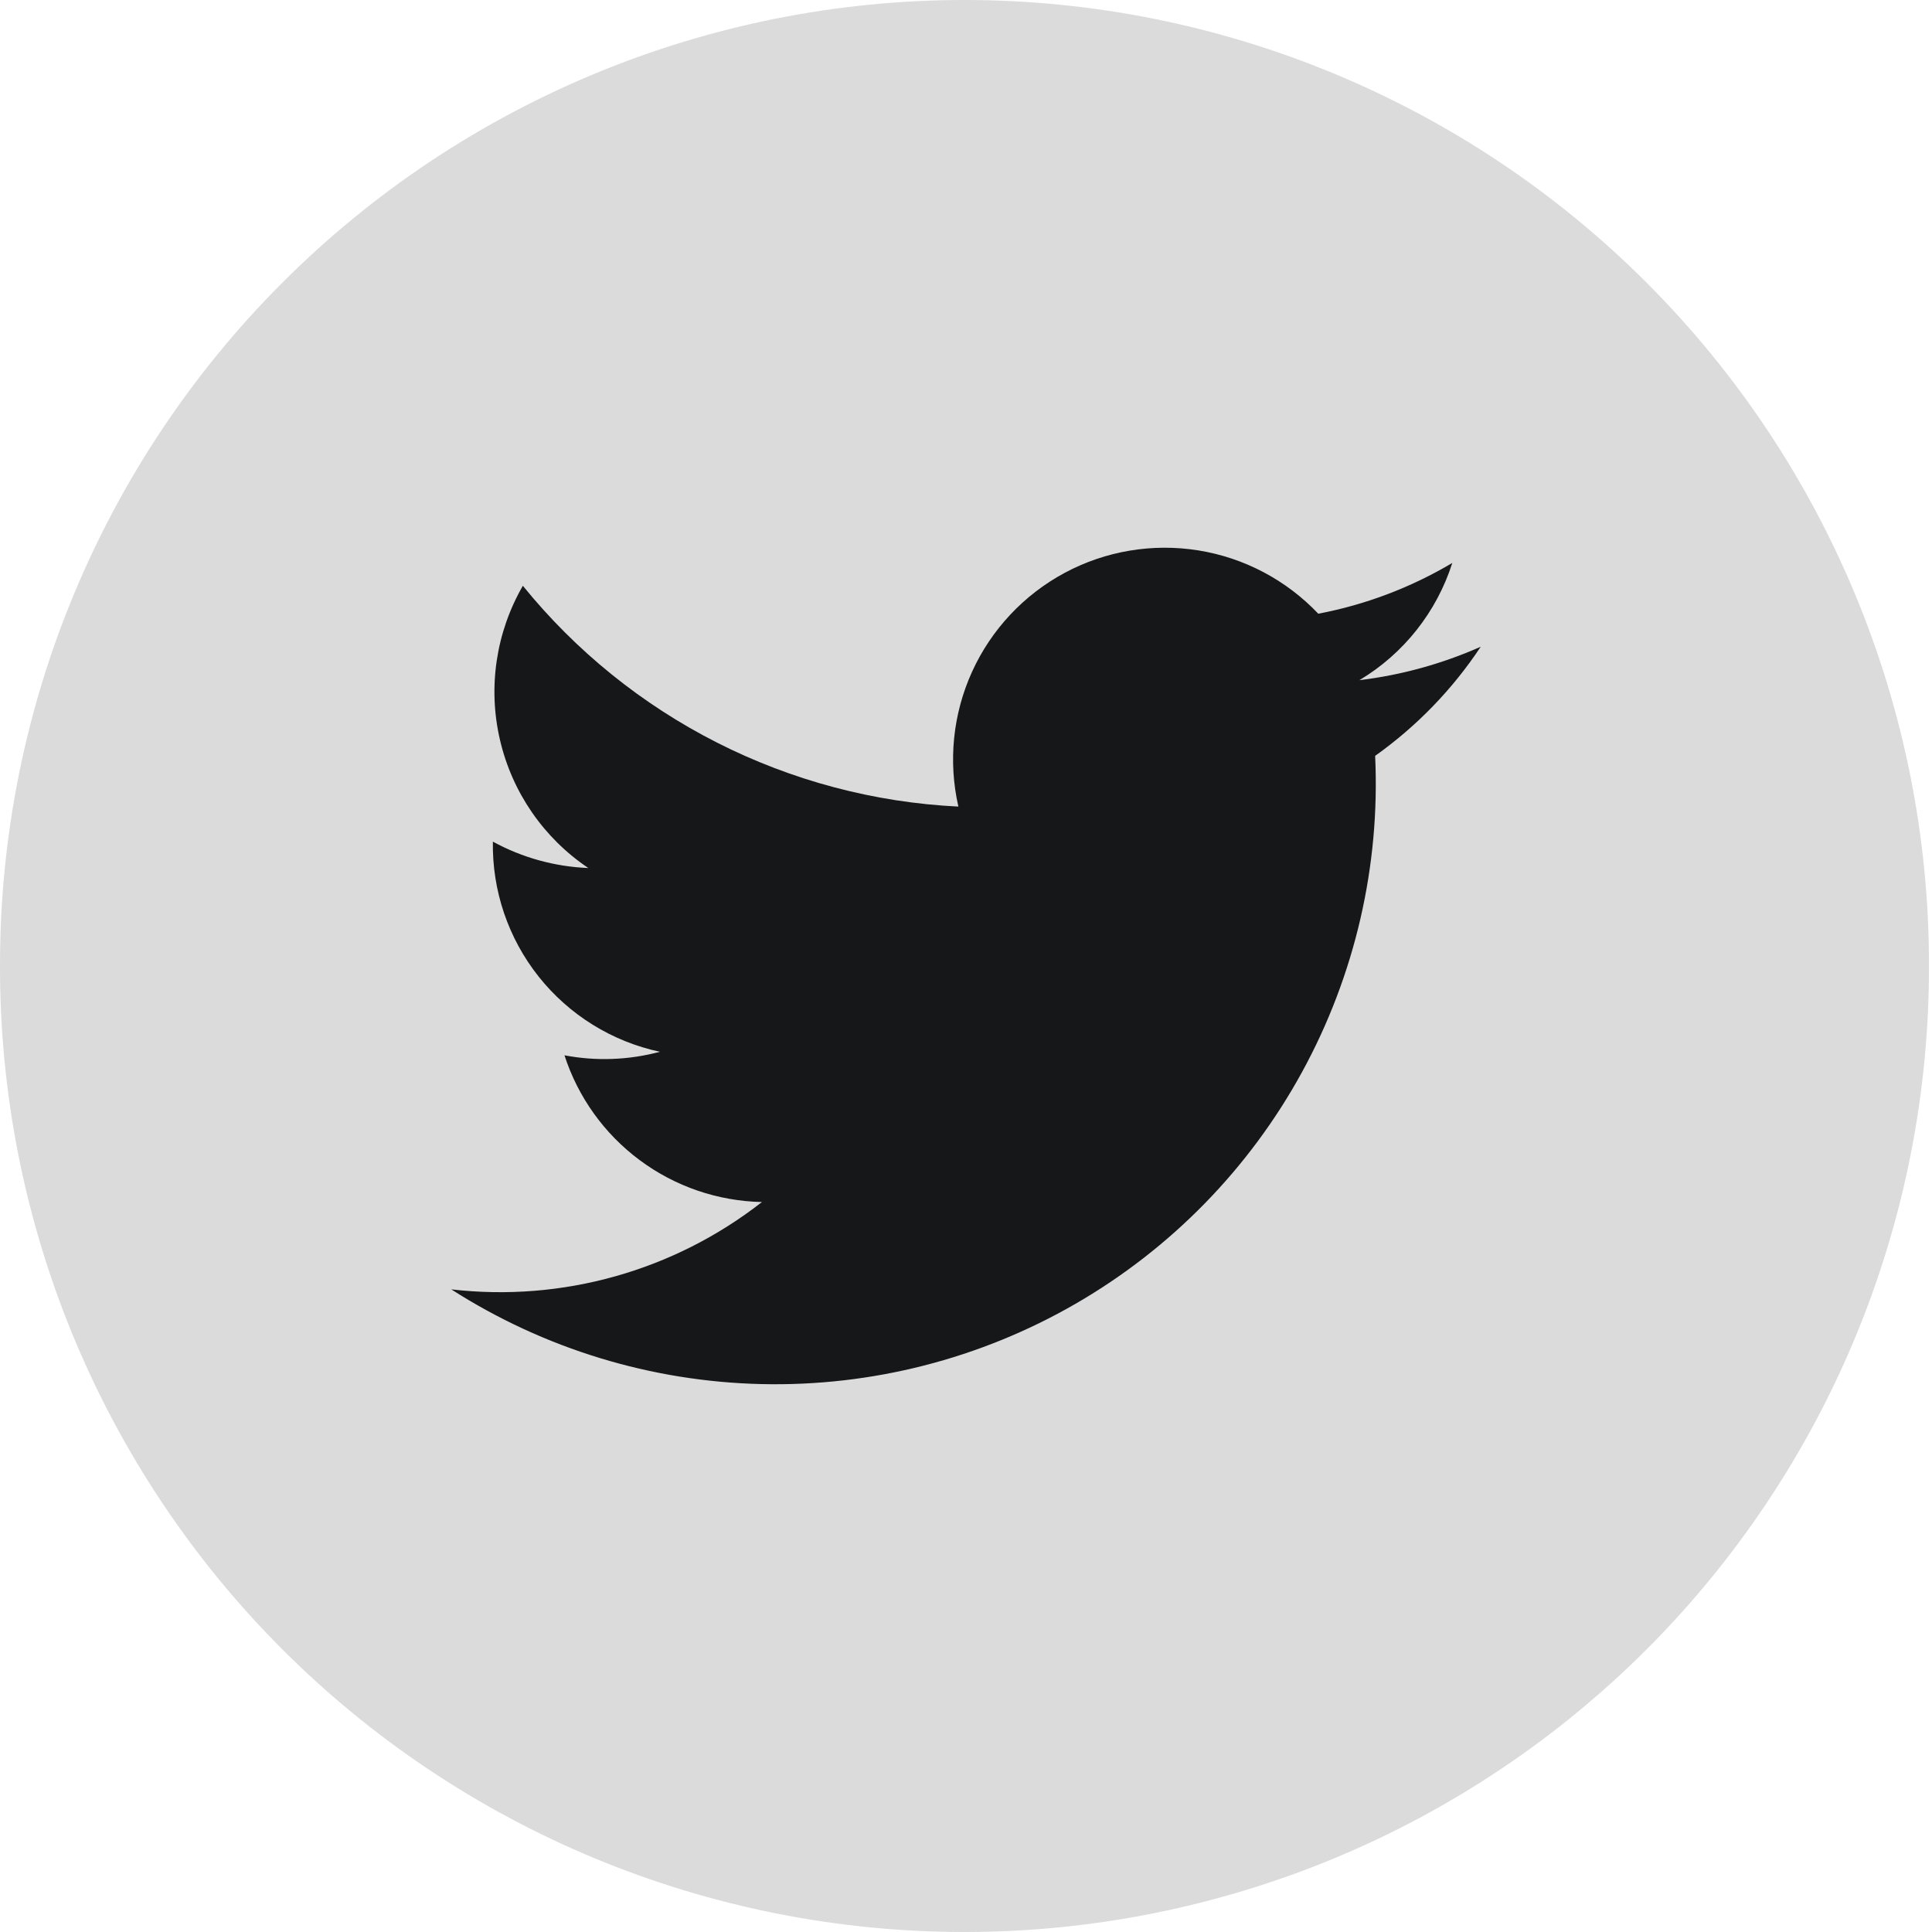 <svg width="35" height="35" viewBox="0 0 35 35" fill="none" xmlns="http://www.w3.org/2000/svg">
<path d="M17.473 35C15.173 35 12.897 34.546 10.773 33.665C8.65 32.783 6.721 31.491 5.098 29.863C3.475 28.235 2.189 26.302 1.314 24.176C0.439 22.049 -0.007 19.772 8.7128e-05 17.472C8.7128e-05 12.838 1.841 8.394 5.118 5.118C8.394 1.841 12.838 0 17.473 0V0C22.107 0 26.551 1.841 29.827 5.118C33.104 8.394 34.945 12.838 34.945 17.472C34.952 19.772 34.506 22.049 33.631 24.176C32.756 26.302 31.47 28.235 29.847 29.863C28.224 31.491 26.295 32.783 24.172 33.665C22.048 34.546 19.772 35 17.473 35Z" fill="#DBDBDB"/>
<path d="M8.175 23.358C9.855 24.434 11.799 25.028 13.794 25.074C15.788 25.12 17.757 24.617 19.485 23.619C21.213 22.621 22.633 21.168 23.59 19.417C24.547 17.666 25.005 15.686 24.912 13.693C25.666 13.157 26.314 12.487 26.825 11.716C26.126 12.026 25.386 12.23 24.627 12.322C25.428 11.843 26.026 11.088 26.31 10.198C25.56 10.644 24.739 10.955 23.882 11.118C23.303 10.508 22.541 10.105 21.71 9.971C20.881 9.838 20.03 9.98 19.289 10.377C18.548 10.775 17.958 11.404 17.61 12.169C17.262 12.934 17.175 13.793 17.362 14.612C15.84 14.538 14.35 14.143 12.991 13.454C11.631 12.764 10.432 11.796 9.472 10.612C8.985 11.456 8.836 12.453 9.057 13.402C9.277 14.352 9.849 15.182 10.658 15.725C10.053 15.701 9.461 15.538 8.929 15.247C8.914 16.134 9.207 16.998 9.759 17.693C10.311 18.387 11.087 18.869 11.955 19.054C11.391 19.205 10.8 19.227 10.226 19.118C10.472 19.878 10.949 20.542 11.59 21.018C12.231 21.495 13.005 21.759 13.803 21.776C12.208 23.023 10.186 23.591 8.175 23.358Z" fill="#161718"/>
</svg>
